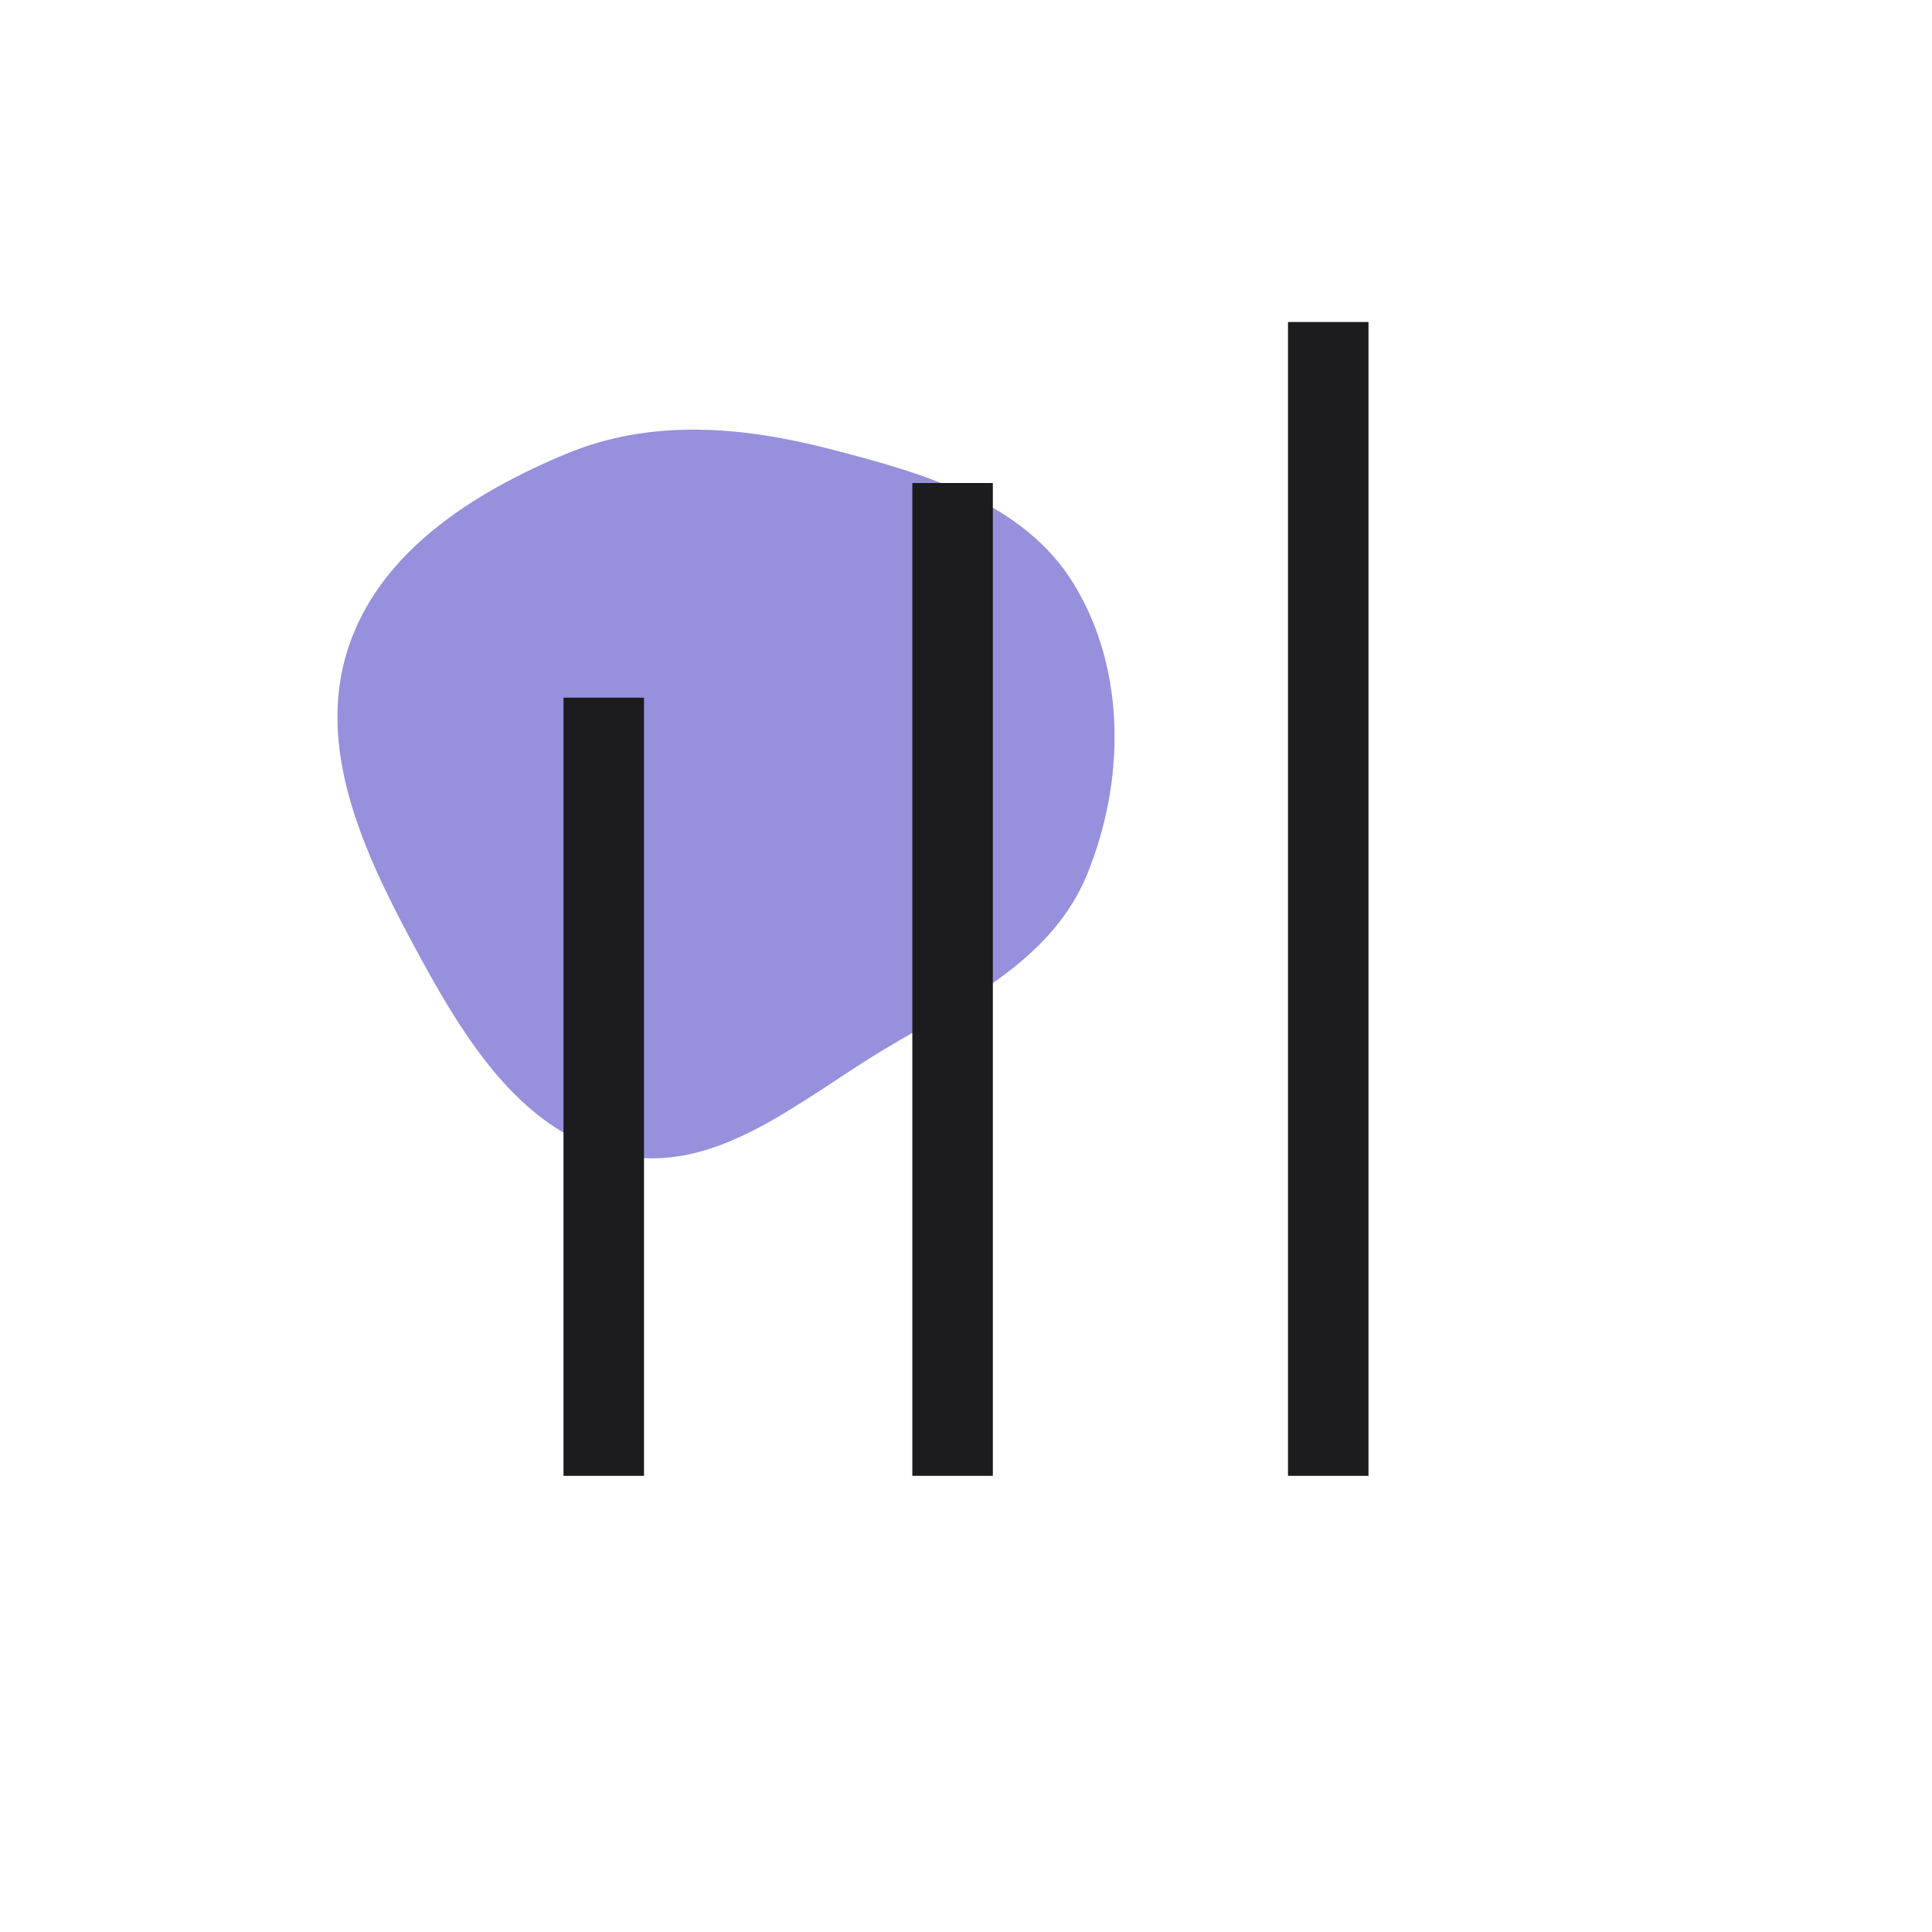<svg xmlns="http://www.w3.org/2000/svg" width="72" height="72" fill="none" viewBox="0 0 72 72"><path fill="#9790DC" fill-rule="evenodd" d="M15.317 35.04c1.815 3.392 3.968 7.125 7.711 7.981 3.625.829 6.778-2.036 9.966-3.94 2.958-1.766 6.221-3.308 7.523-6.503 1.41-3.46 1.457-7.582-.48-10.784-1.87-3.091-5.614-4.159-9.107-5.06-3.297-.852-6.677-1.132-9.818.174-3.5 1.455-6.998 3.68-8.154 7.296-1.169 3.656.545 7.447 2.359 10.837z" clip-rule="evenodd"></path><path fill="#1C1C1F" d="M21 26H24V55H21zM34 18H37V55H34zM48 12H51V55H48z"></path></svg>